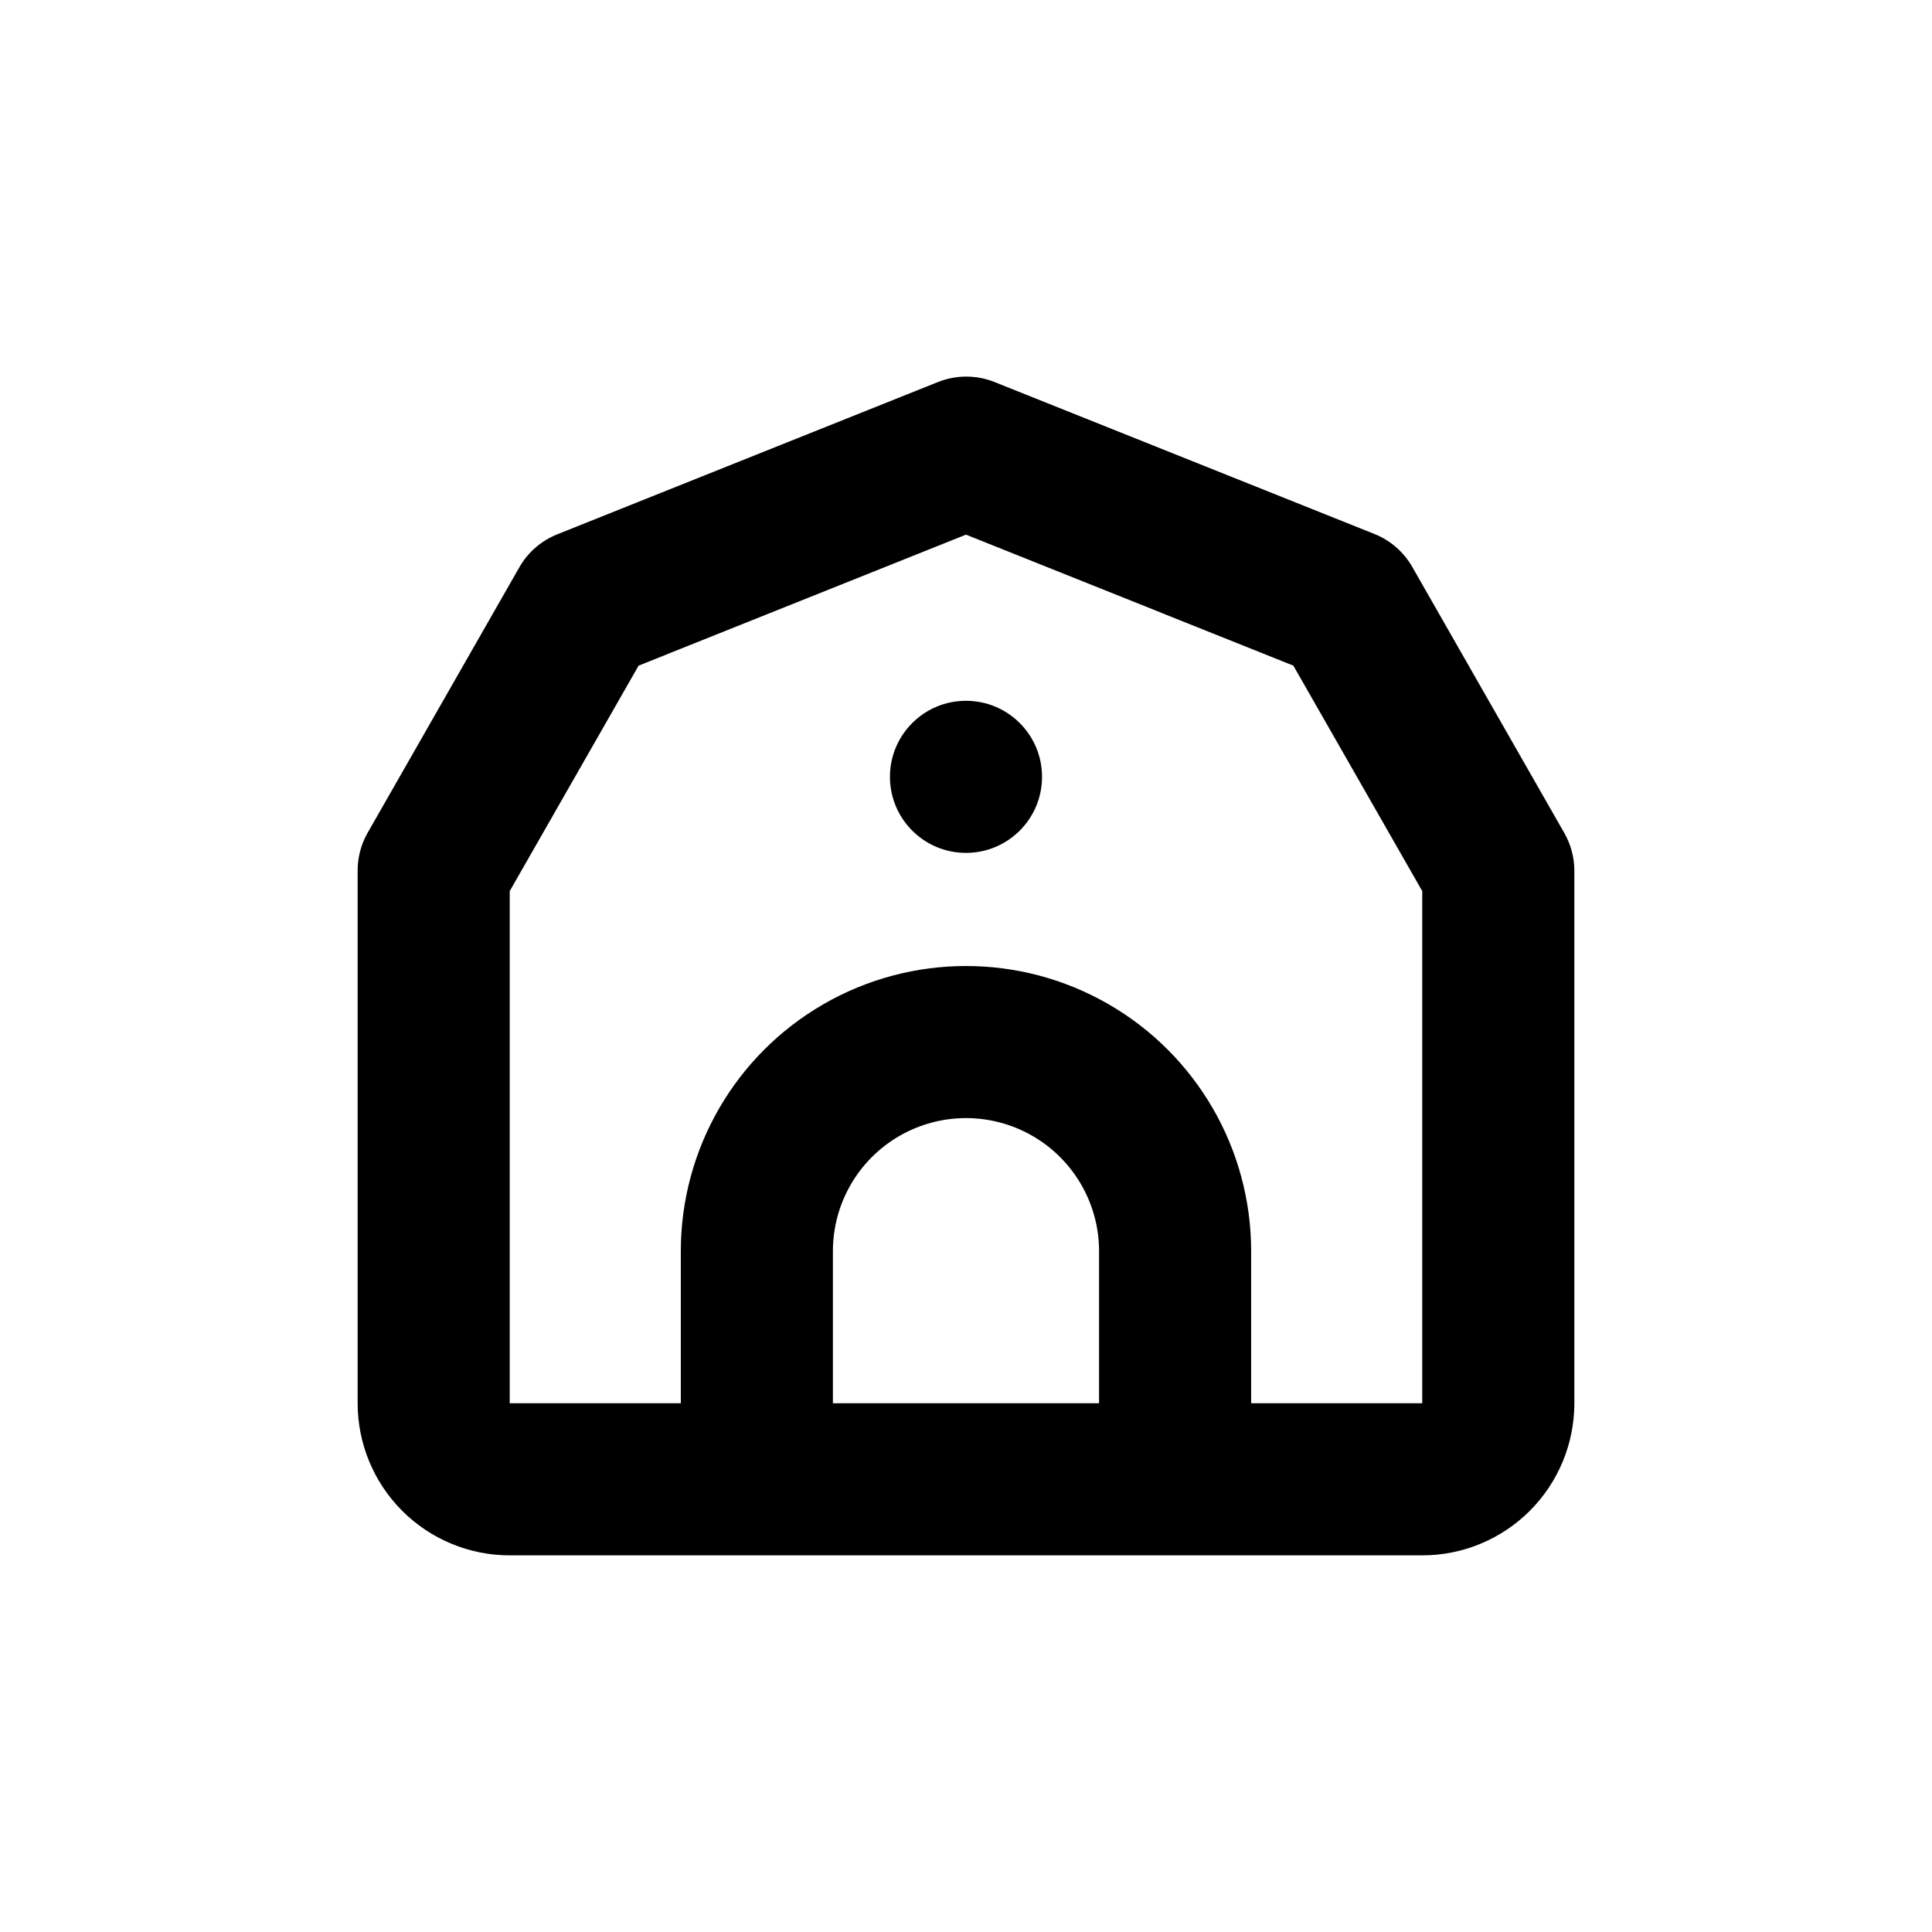 <?xml version="1.0" encoding="UTF-8"?>
<!-- Uploaded to: SVG Repo, www.svgrepo.com, Generator: SVG Repo Mixer Tools -->
<svg fill="#000000" width="800px" height="800px" version="1.1" viewBox="144 144 512 512" xmlns="http://www.w3.org/2000/svg">
 <g>
  <path d="m392.49 245.28-100.76 40.305c-4.25 1.68-7.805 4.754-10.078 8.719l-40.305 70.535v-0.004c-1.703 3.047-2.59 6.484-2.566 9.977v141.07c0 10.688 4.246 20.941 11.805 28.5 7.559 7.559 17.809 11.805 28.5 11.805h241.83c10.688 0 20.941-4.246 28.5-11.805 7.559-7.559 11.805-17.812 11.805-28.5v-141.07c0.008-3.535-0.914-7.012-2.672-10.078l-40.305-70.535v0.004c-2.273-3.965-5.824-7.039-10.074-8.715l-100.76-40.305c-4.801-1.875-10.141-1.84-14.914 0.098zm42.773 270.6h-70.535v-40.305c0-12.602 6.723-24.242 17.633-30.543 10.914-6.301 24.355-6.301 35.27 0 10.91 6.301 17.633 17.941 17.633 30.543zm85.648-135.73v135.73h-45.344v-40.305c0-27-14.402-51.949-37.785-65.445-23.383-13.5-52.191-13.5-75.574 0-23.379 13.496-37.785 38.445-37.785 65.445v40.305h-45.34v-135.73l34.156-59.75 86.758-34.715 86.754 34.715z"/>
  <path d="m420.15 349.87c0 11.129-9.023 20.152-20.152 20.152-11.133 0-20.152-9.023-20.152-20.152 0-11.133 9.02-20.152 20.152-20.152 11.129 0 20.152 9.02 20.152 20.152"/>
 </g>
</svg>